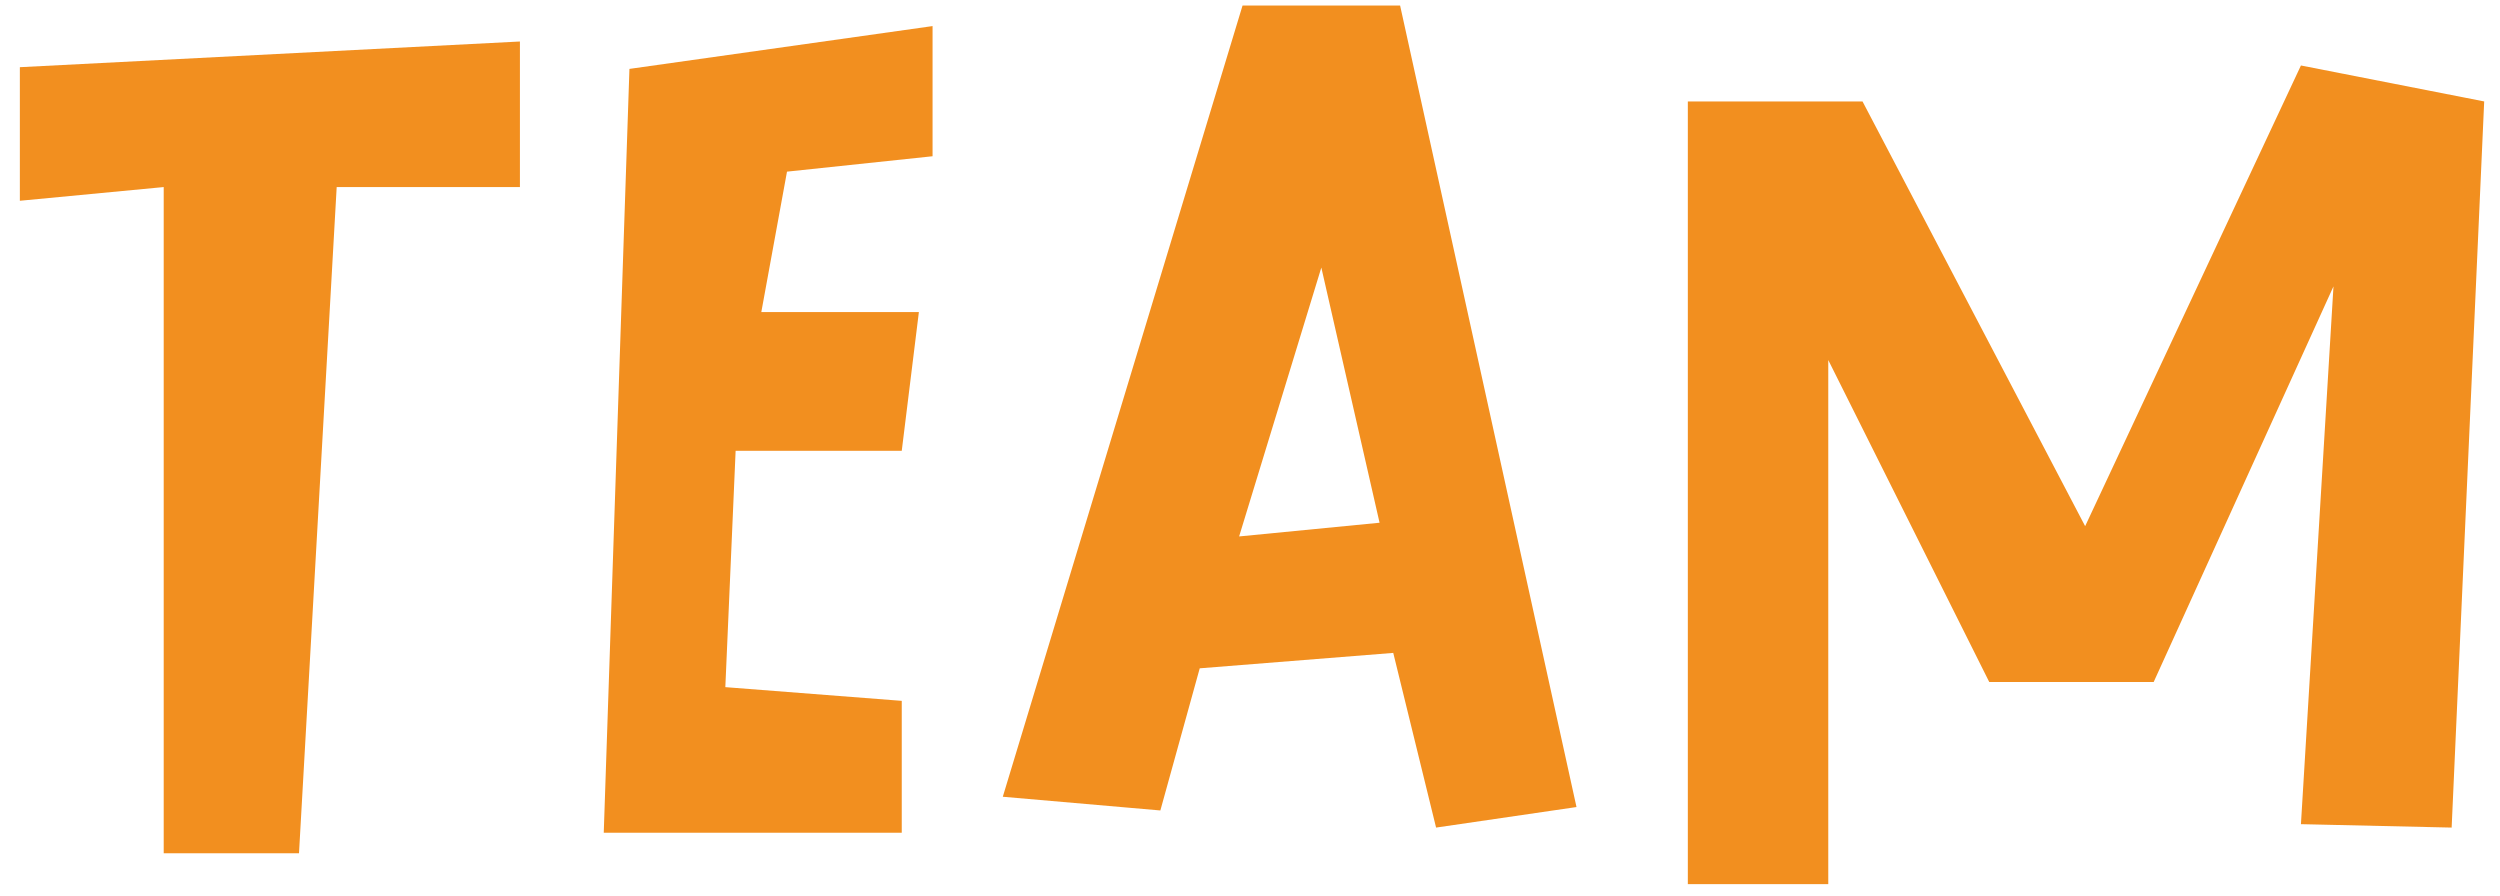 <?xml version="1.0" encoding="UTF-8"?>
<svg xmlns="http://www.w3.org/2000/svg" width="120" height="43" viewBox="0 0 120 43" fill="none">
  <path d="M0.953 9.637V3.225L24.956 1.992V8.979H16.161L14.352 40.957H7.858V8.979L0.953 9.637Z" fill="#F28F1F"></path>
  <path d="M44.763 1.252V7.5L37.776 8.239L36.543 14.98H44.106L43.284 21.639H35.31L34.816 32.983L43.284 33.641V39.971H28.98L30.213 3.307L44.763 1.252Z" fill="#F28F1F"></path>
  <path d="M75.672 38.738L68.932 39.724L66.876 31.339L57.587 32.079L55.697 38.902L48.134 38.244L59.642 0.266H67.205L75.672 38.738ZM66.219 25.091L63.424 12.843L59.478 25.749L66.219 25.091Z" fill="#F28F1F"></path>
  <path d="M89.401 4.869L100.087 25.256L110.445 3.143L119.241 4.869L117.679 39.724L110.445 39.56L112.007 13.747L103.376 32.737H95.484L87.757 17.282V42.437H81.016V4.869H89.401Z" fill="#F28F1F"></path>
</svg>
